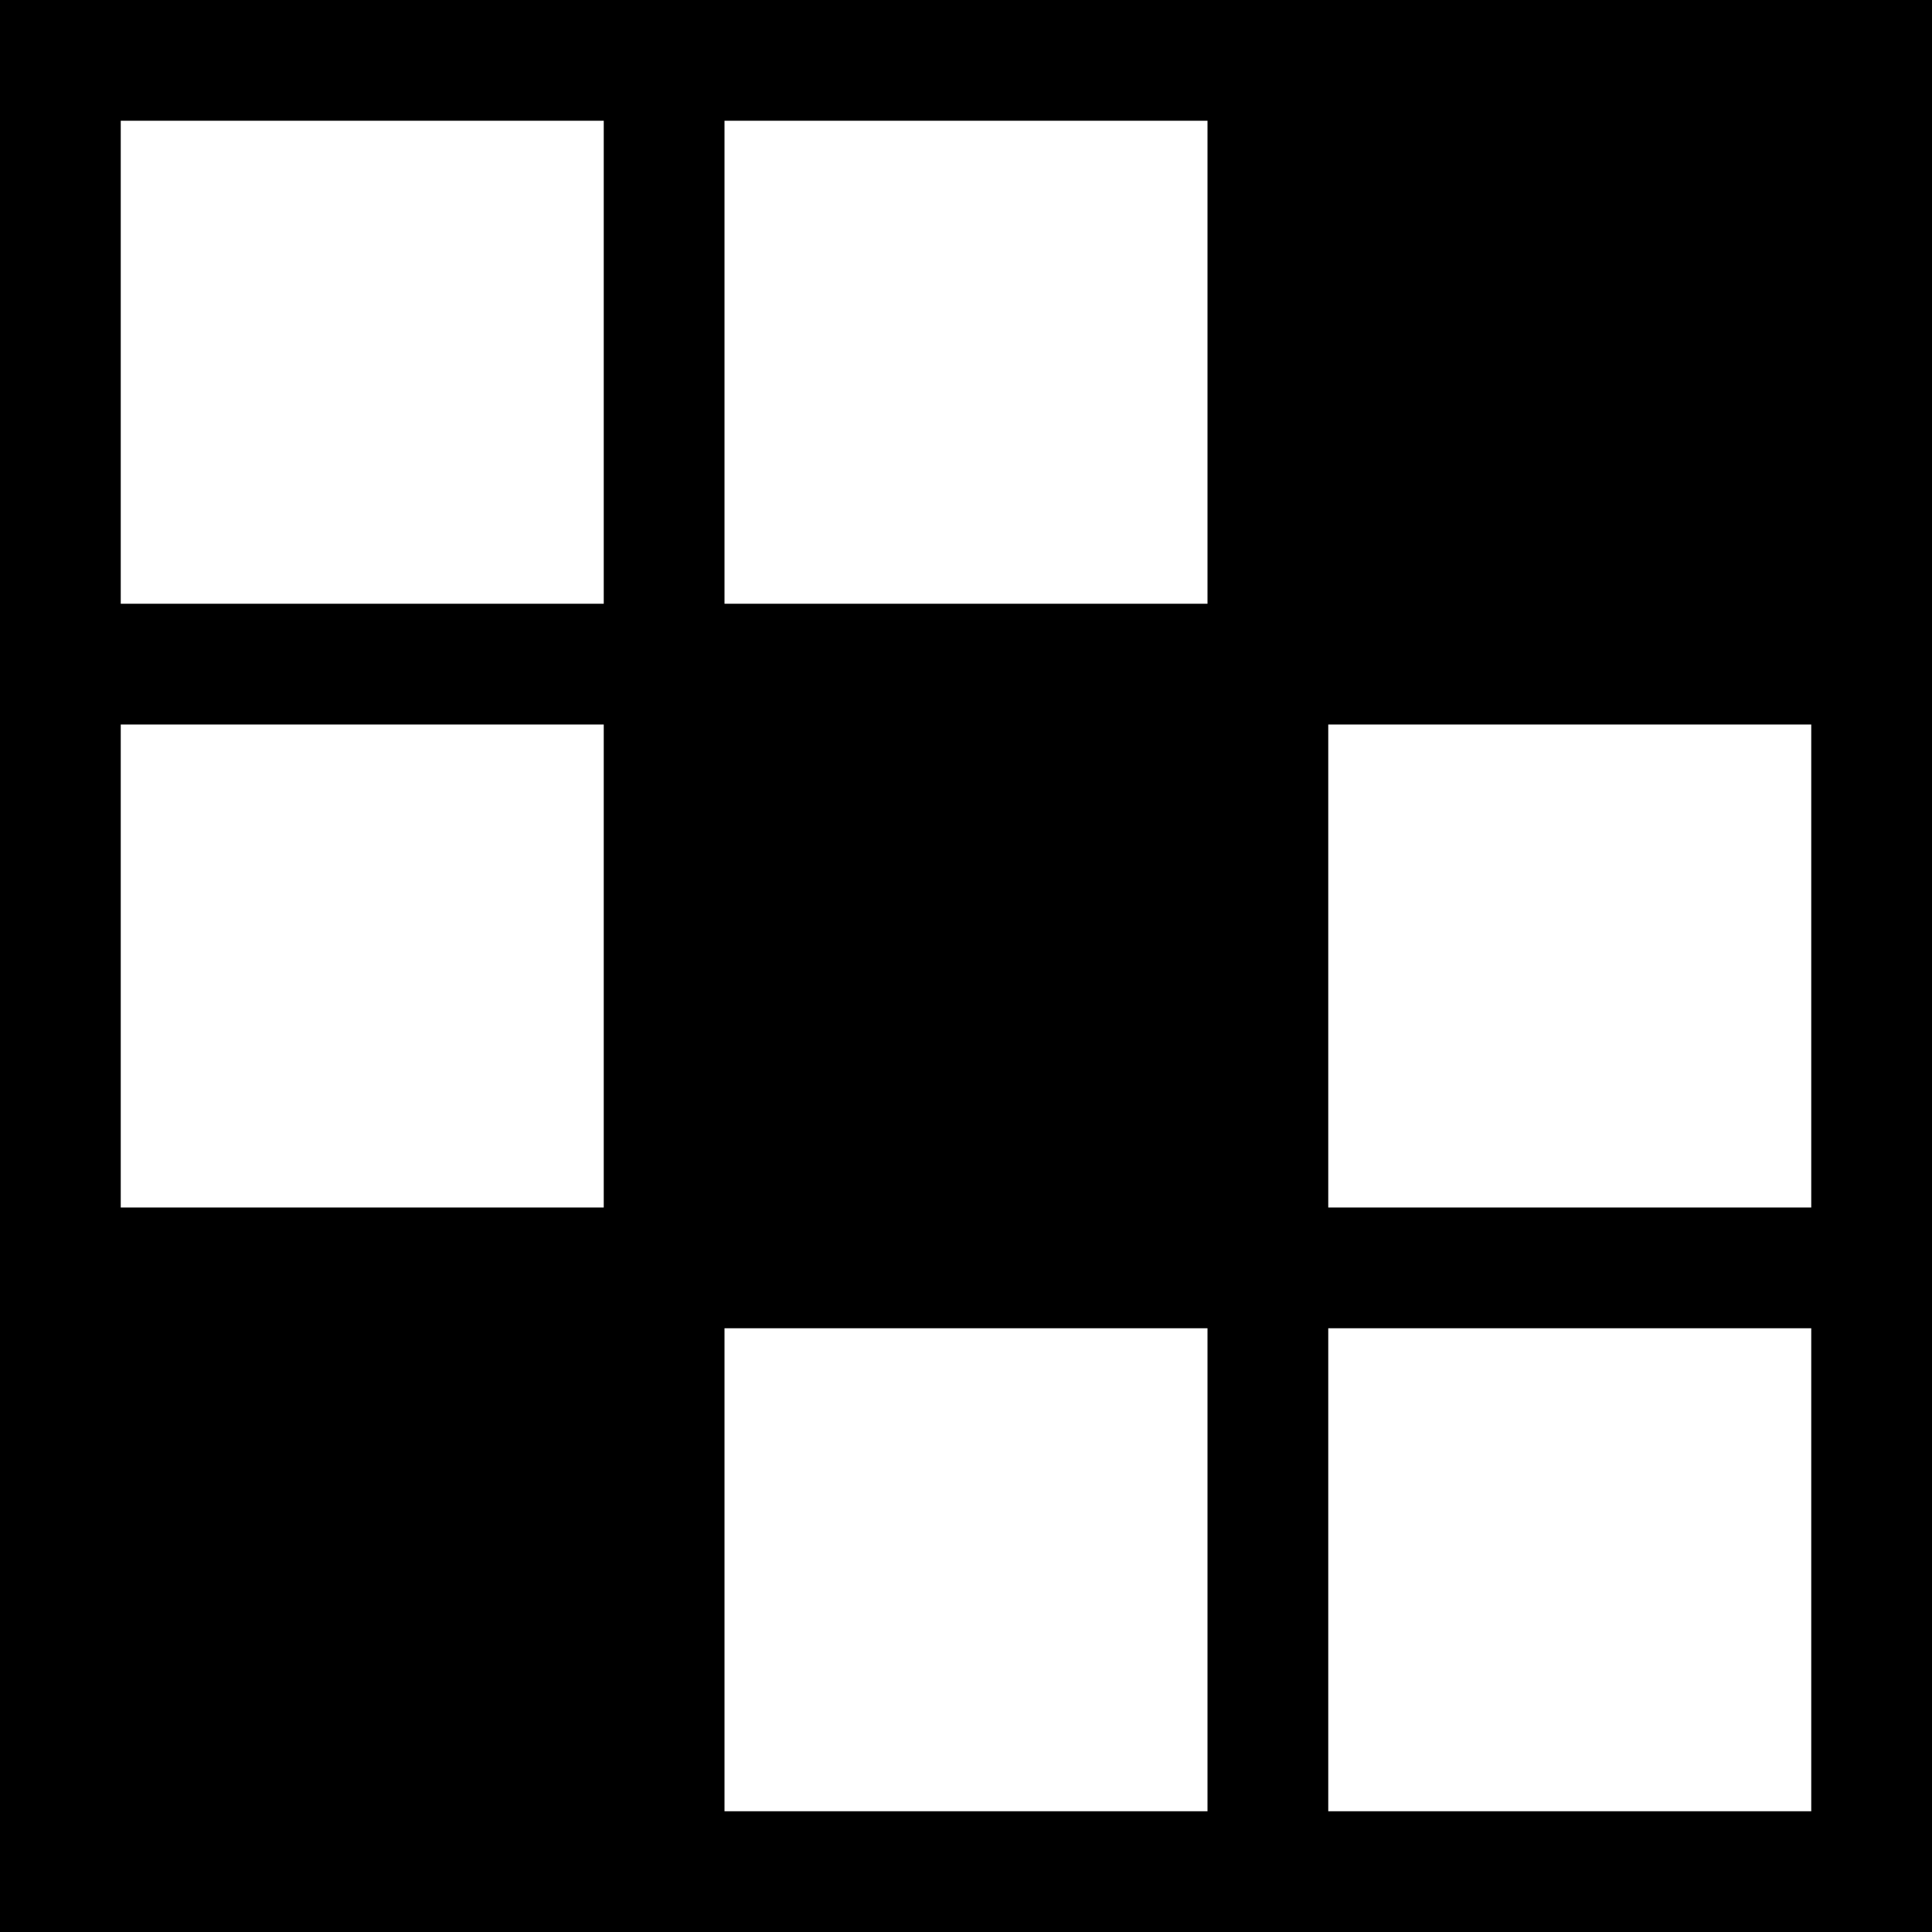 <svg xmlns="http://www.w3.org/2000/svg" width="24" height="24" viewBox="0 0 24 24">
      <path data-name="Sustracción 21" d="M24,24H0V0H24V24Zm-7.5-7.5v6h6v-6ZM9,16.5v6h6v-6ZM16.5,9v6h6V9ZM1.5,9v6h6V9ZM9,1.5v6h6v-6Zm-7.5,0v6h6v-6Z"></path>
    </svg>